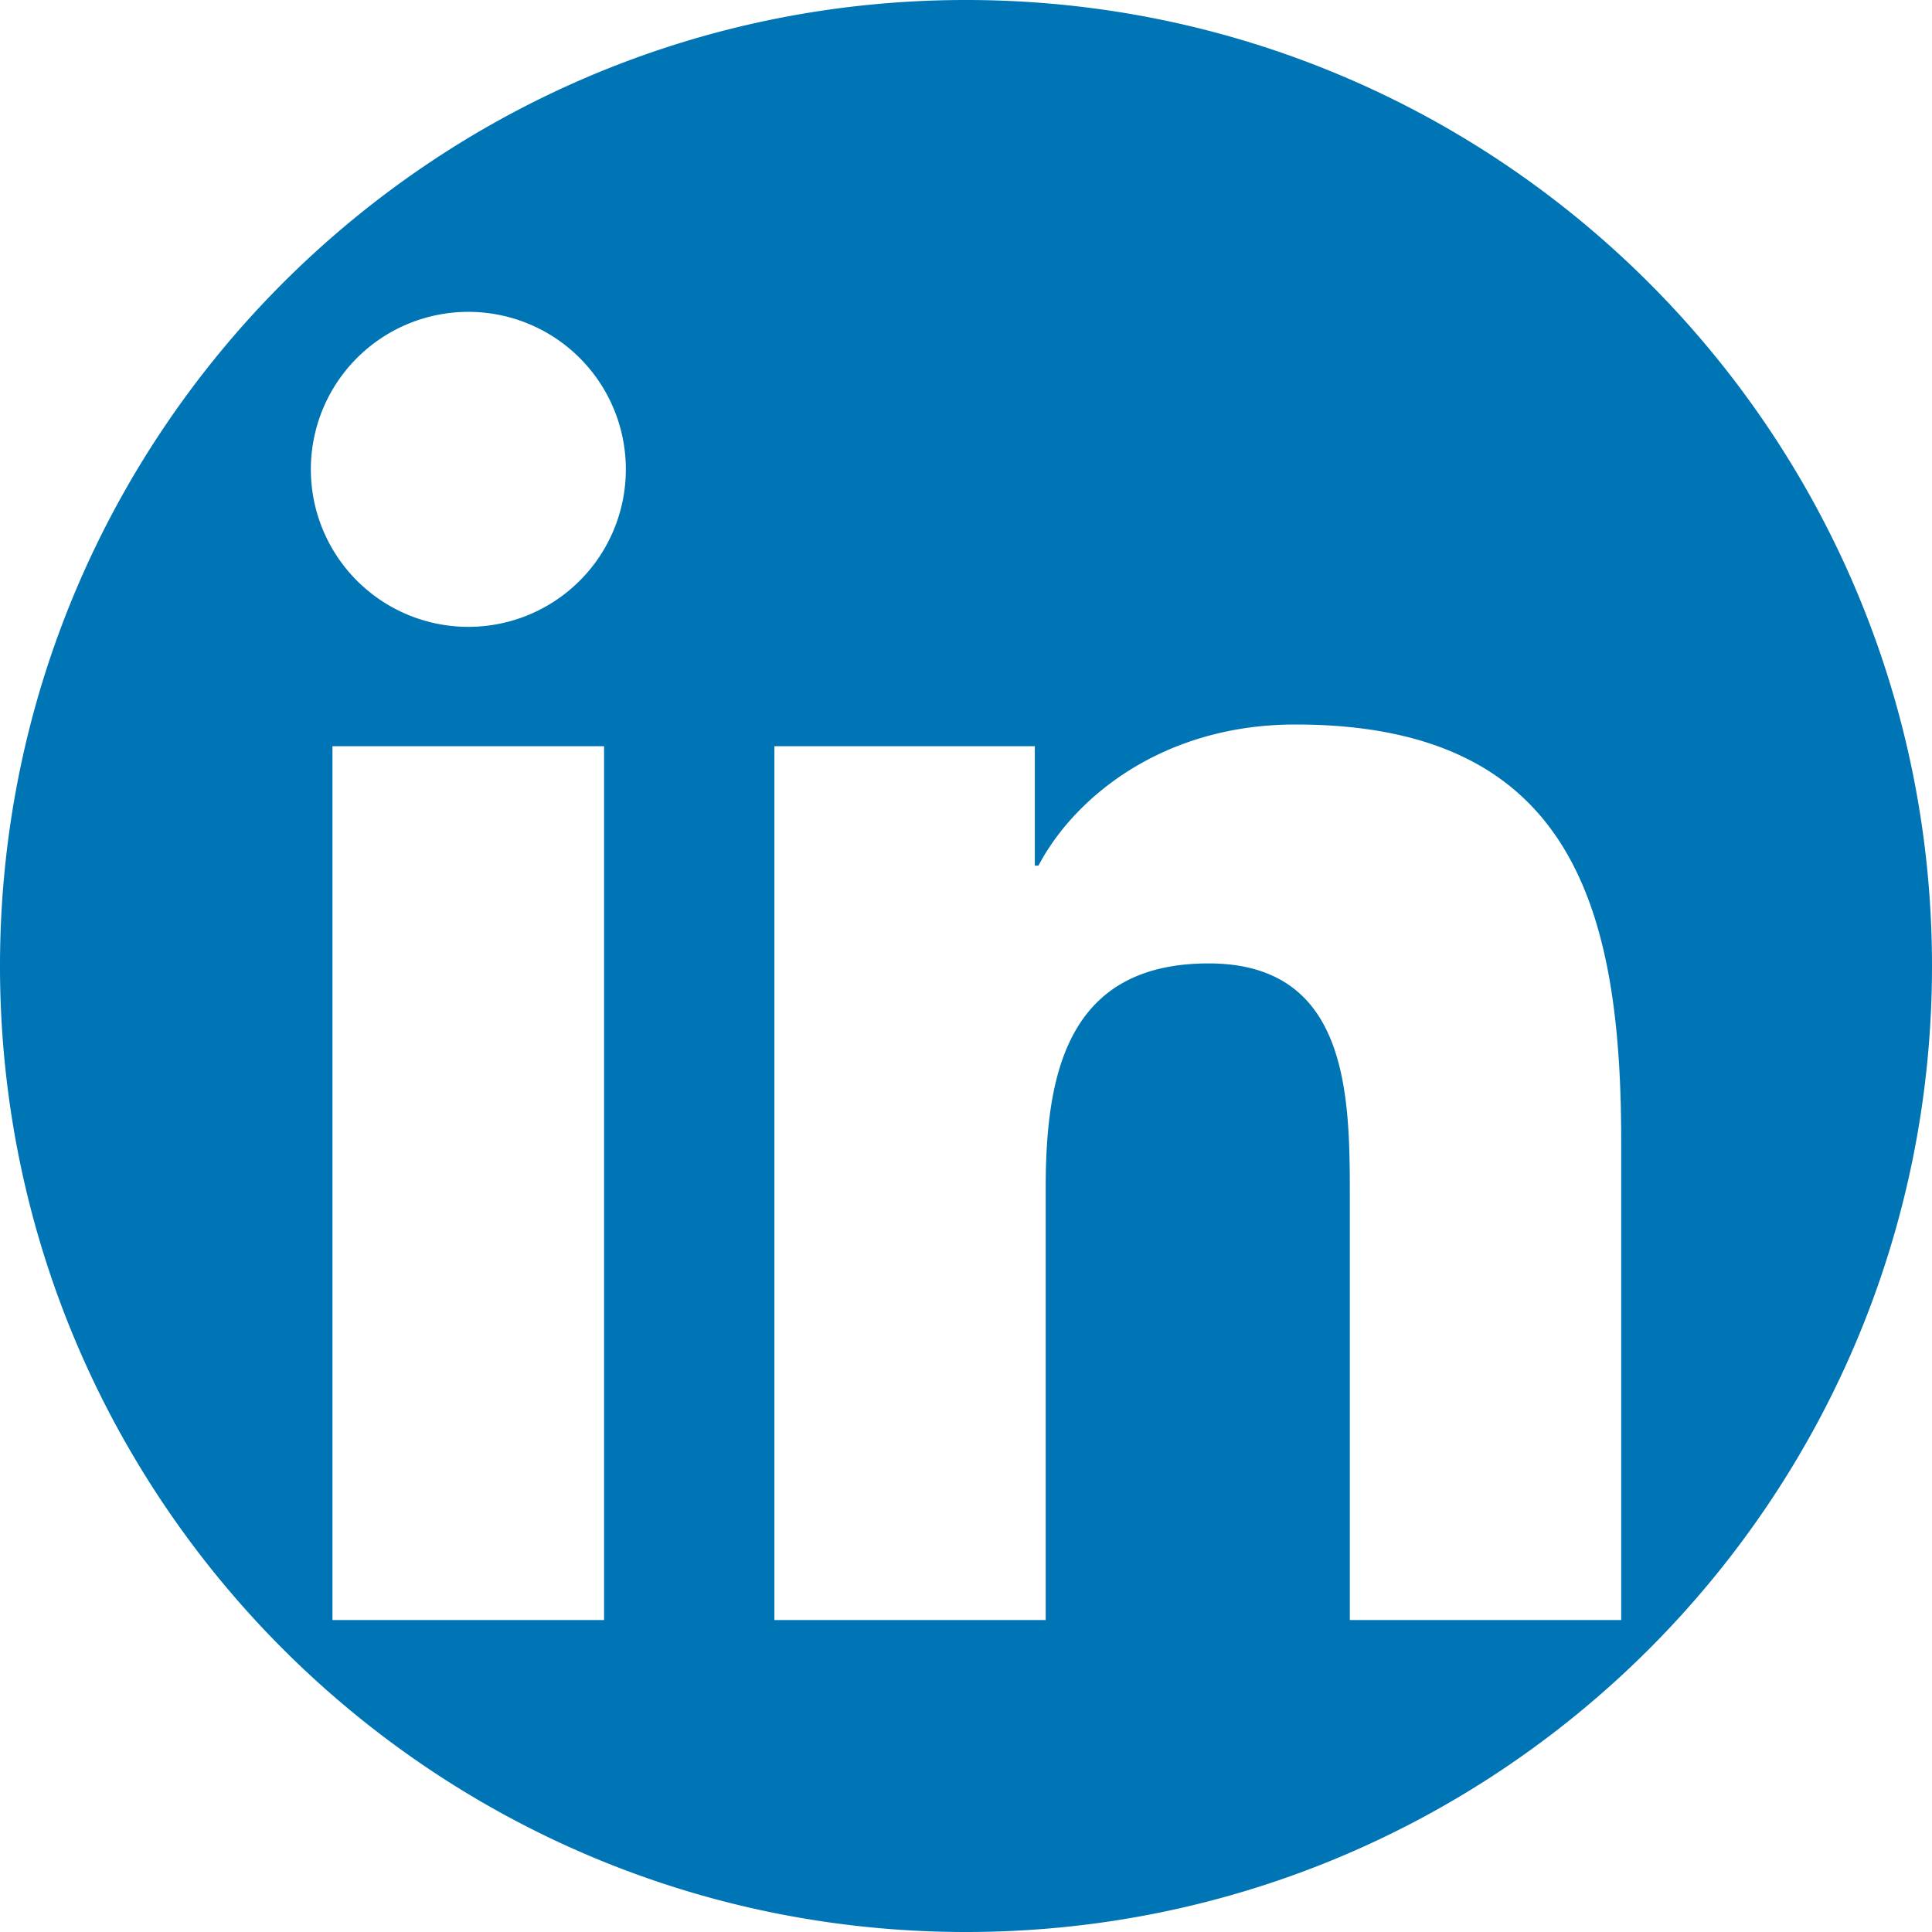 <svg xmlns="http://www.w3.org/2000/svg" width="24" height="24" viewBox="0 0 24 24">
    <path fill="#0075B5" fill-rule="nonzero" d="M12 0C5.373 0 0 5.373 0 12s5.373 12 12 12 12-5.373 12-12S18.627 0 12 0zM7.504 20.125H4.13V9.27h3.374v10.854zM5.818 7.787a1.956 1.956 0 1 1 0-3.913 1.956 1.956 0 0 1 0 3.913zm14.32 12.338h-3.37v-5.279c0-1.259-.023-2.878-1.754-2.878-1.754 0-2.024 1.371-2.024 2.787v5.37H9.62V9.27h3.235v1.483h.045C13.35 9.9 14.45 9 16.092 9c3.416 0 4.047 2.248 4.047 5.17v5.954z"/>
</svg>
